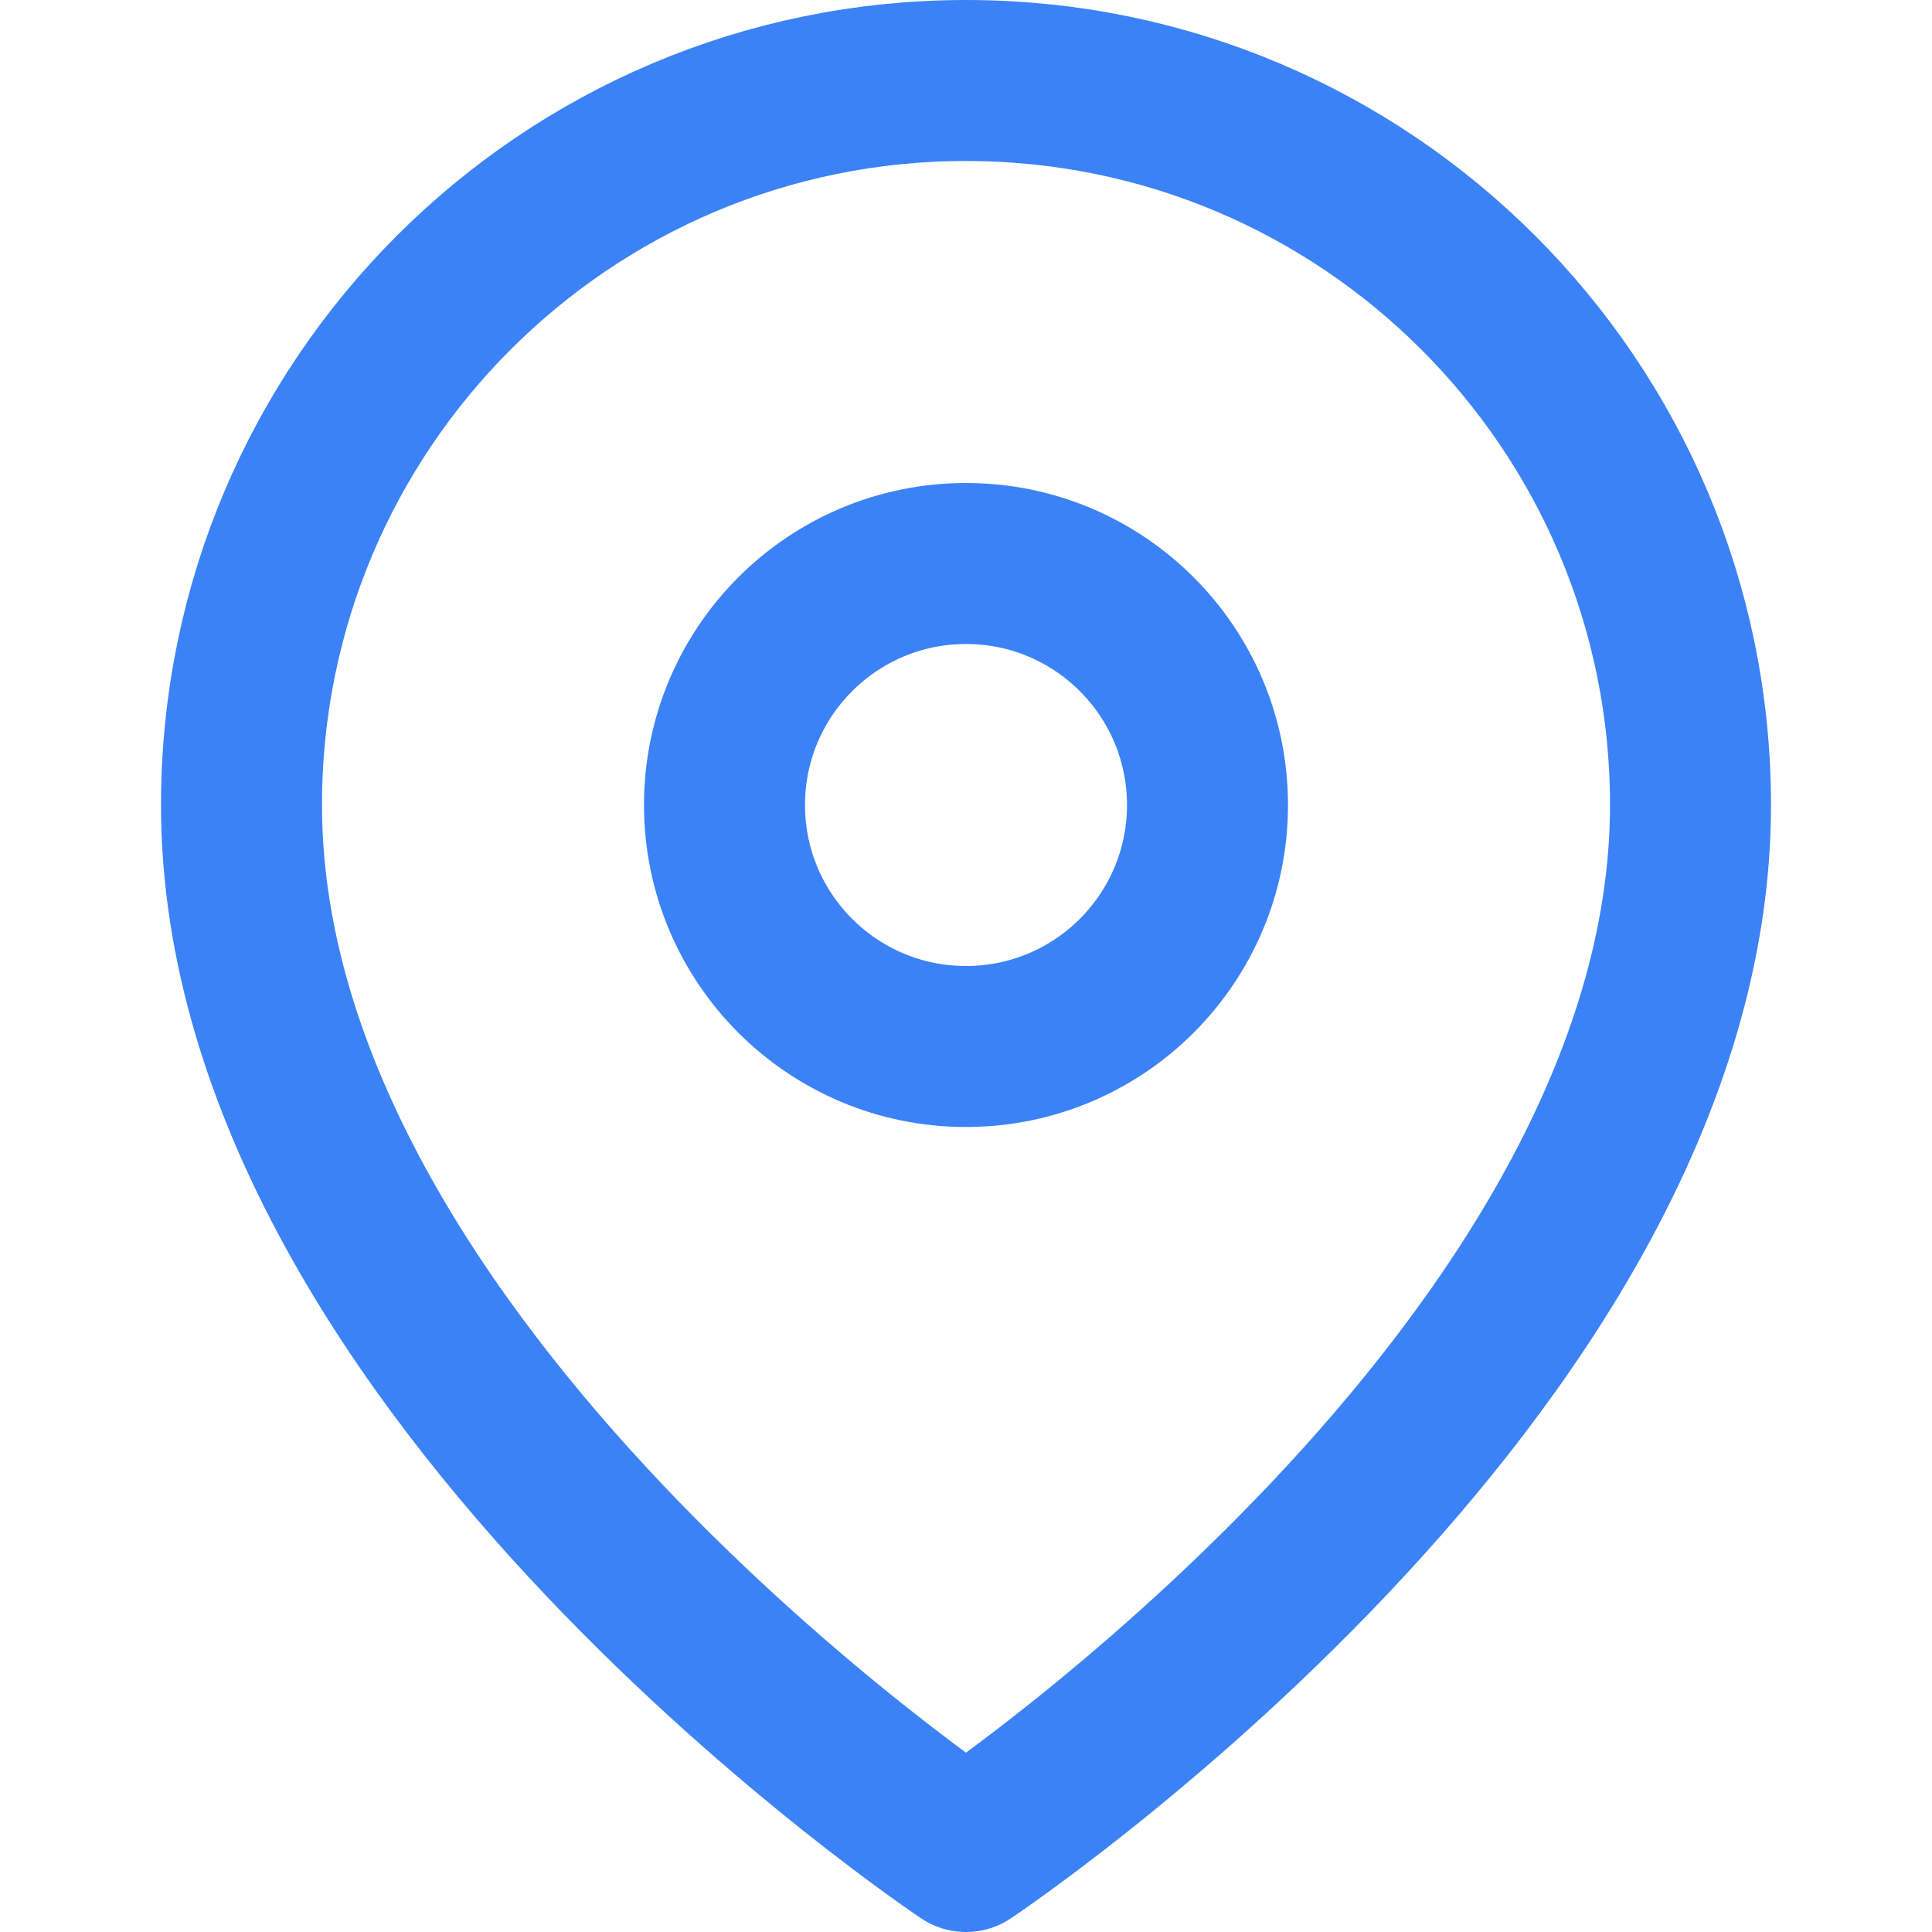 <svg width="24" height="24" viewBox="0 0 24 24" fill="none" xmlns="http://www.w3.org/2000/svg">
  <path d="M21 10C21 17 12 23 12 23S3 17 3 10C3 5.029 7.029 1 12 1C16.971 1 21 5.029 21 10Z" stroke="#3B82F6" stroke-width="2" stroke-linecap="round" stroke-linejoin="round"/>
  <circle cx="12" cy="10" r="3" stroke="#3B82F6" stroke-width="2"/>
</svg>